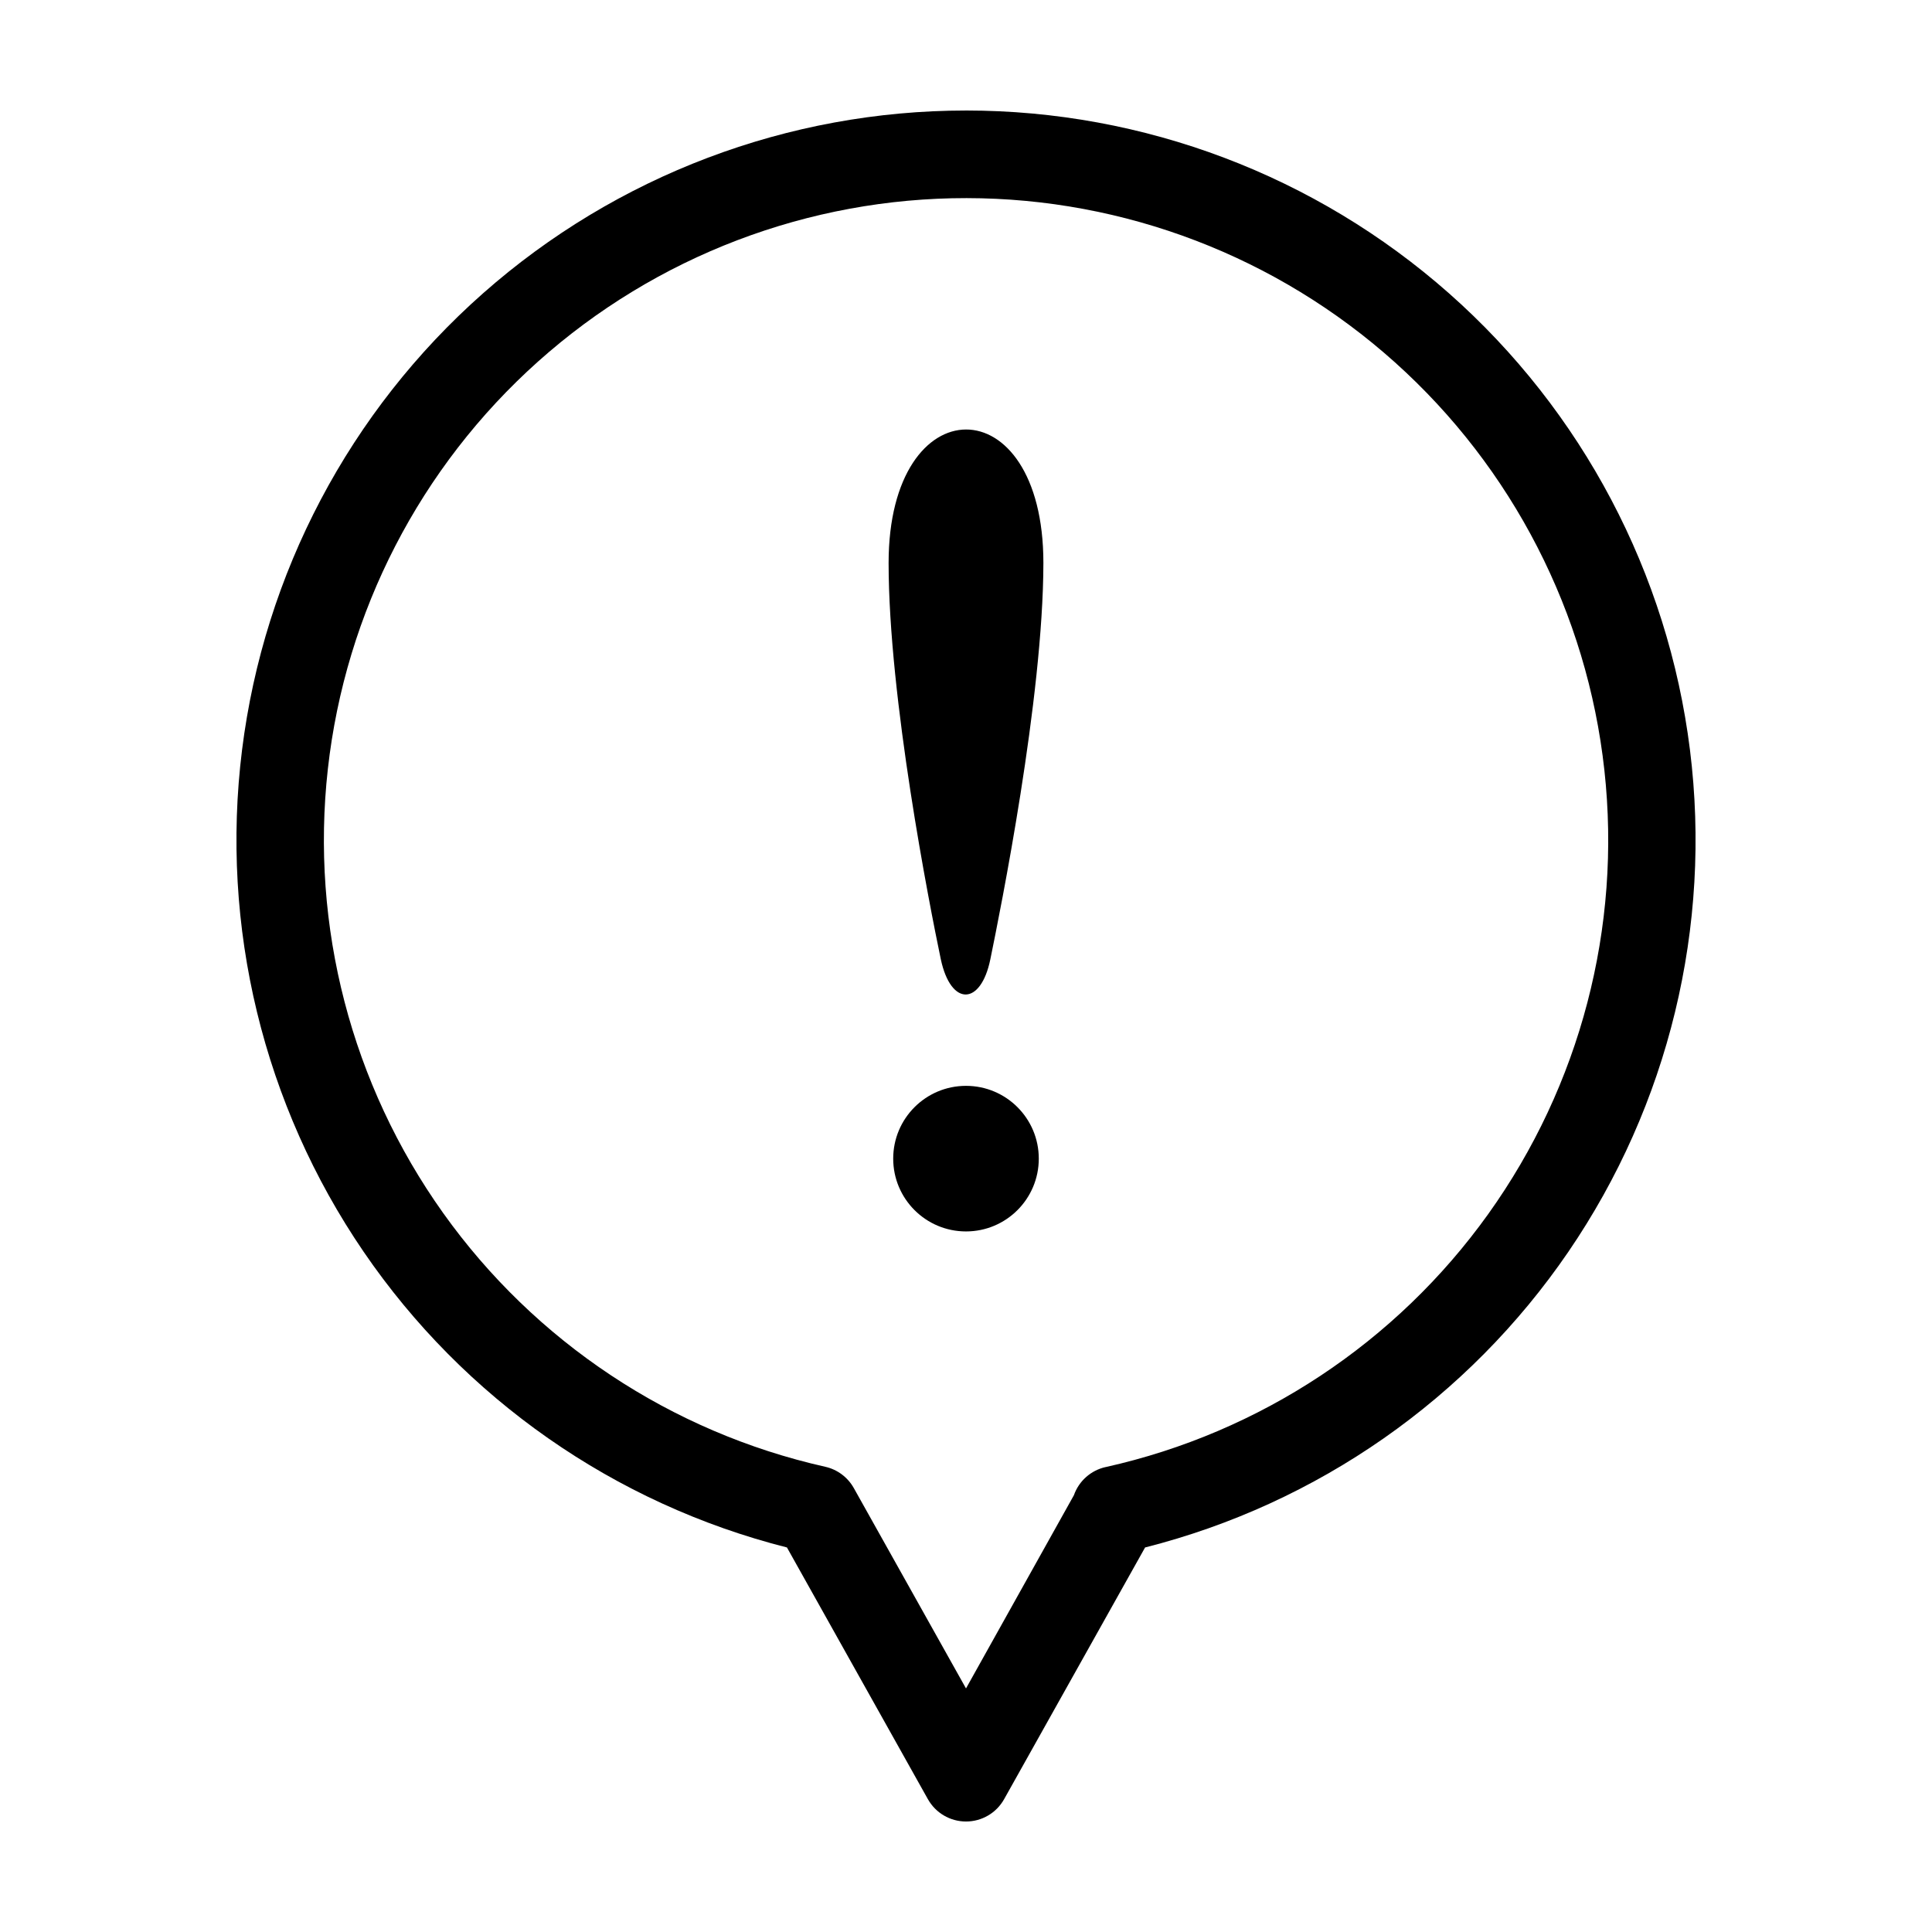 <?xml version="1.0" encoding="UTF-8"?>
<!-- Uploaded to: SVG Repo, www.svgrepo.com, Generator: SVG Repo Mixer Tools -->
<svg fill="#000000" width="800px" height="800px" version="1.1" viewBox="144 144 512 512" xmlns="http://www.w3.org/2000/svg">
 <g>
  <path d="m400 173.29c-47.141 0.004-92.652 17.23-127.98 48.434-35.332 31.207-58.043 74.242-63.875 121.02-5.828 46.777 5.633 94.07 32.223 132.99 26.594 38.918 66.484 66.785 112.18 78.359l37.352 66.707h0.004c2.047 3.656 5.906 5.918 10.098 5.918 4.188 0 8.051-2.262 10.098-5.918l37.359-66.707c45.691-11.574 85.586-39.441 112.18-78.363 26.59-38.922 38.047-86.215 32.219-132.99-5.832-46.777-28.547-89.812-63.875-121.02-35.328-31.203-80.84-48.43-127.98-48.434zm37.023 359.49h-0.004c-3.91 0.867-7.098 3.691-8.426 7.469l-28.594 51.203-29.734-53.102c-1.609-2.871-4.363-4.922-7.574-5.641-40.879-9.188-76.93-33.129-101.25-67.242-24.32-34.117-35.203-76.004-30.562-117.64 4.641-41.637 24.48-80.102 55.715-108.02 31.234-27.926 71.676-43.344 113.57-43.305 41.898 0.039 82.309 15.531 113.5 43.512 31.184 27.977 50.953 66.477 55.516 108.12 4.566 41.648-6.394 83.516-30.777 117.59-24.387 34.07-60.48 57.949-101.38 67.062z"/>
  <path d="m379.49 293.19c0 35.676 10.805 90.547 13.836 105.03 2.676 12.555 10.609 12.328 13.125 0 2.637-12.855 14.008-69.125 14.059-105.03 0-47.27-41.02-47.043-41.02 0z"/>
  <path d="m419.29 451.05c0 10.656-8.637 19.293-19.289 19.293-10.656 0-19.293-8.637-19.293-19.293 0-10.652 8.637-19.289 19.293-19.289 10.652 0 19.289 8.637 19.289 19.289"/>
 </g>
</svg>